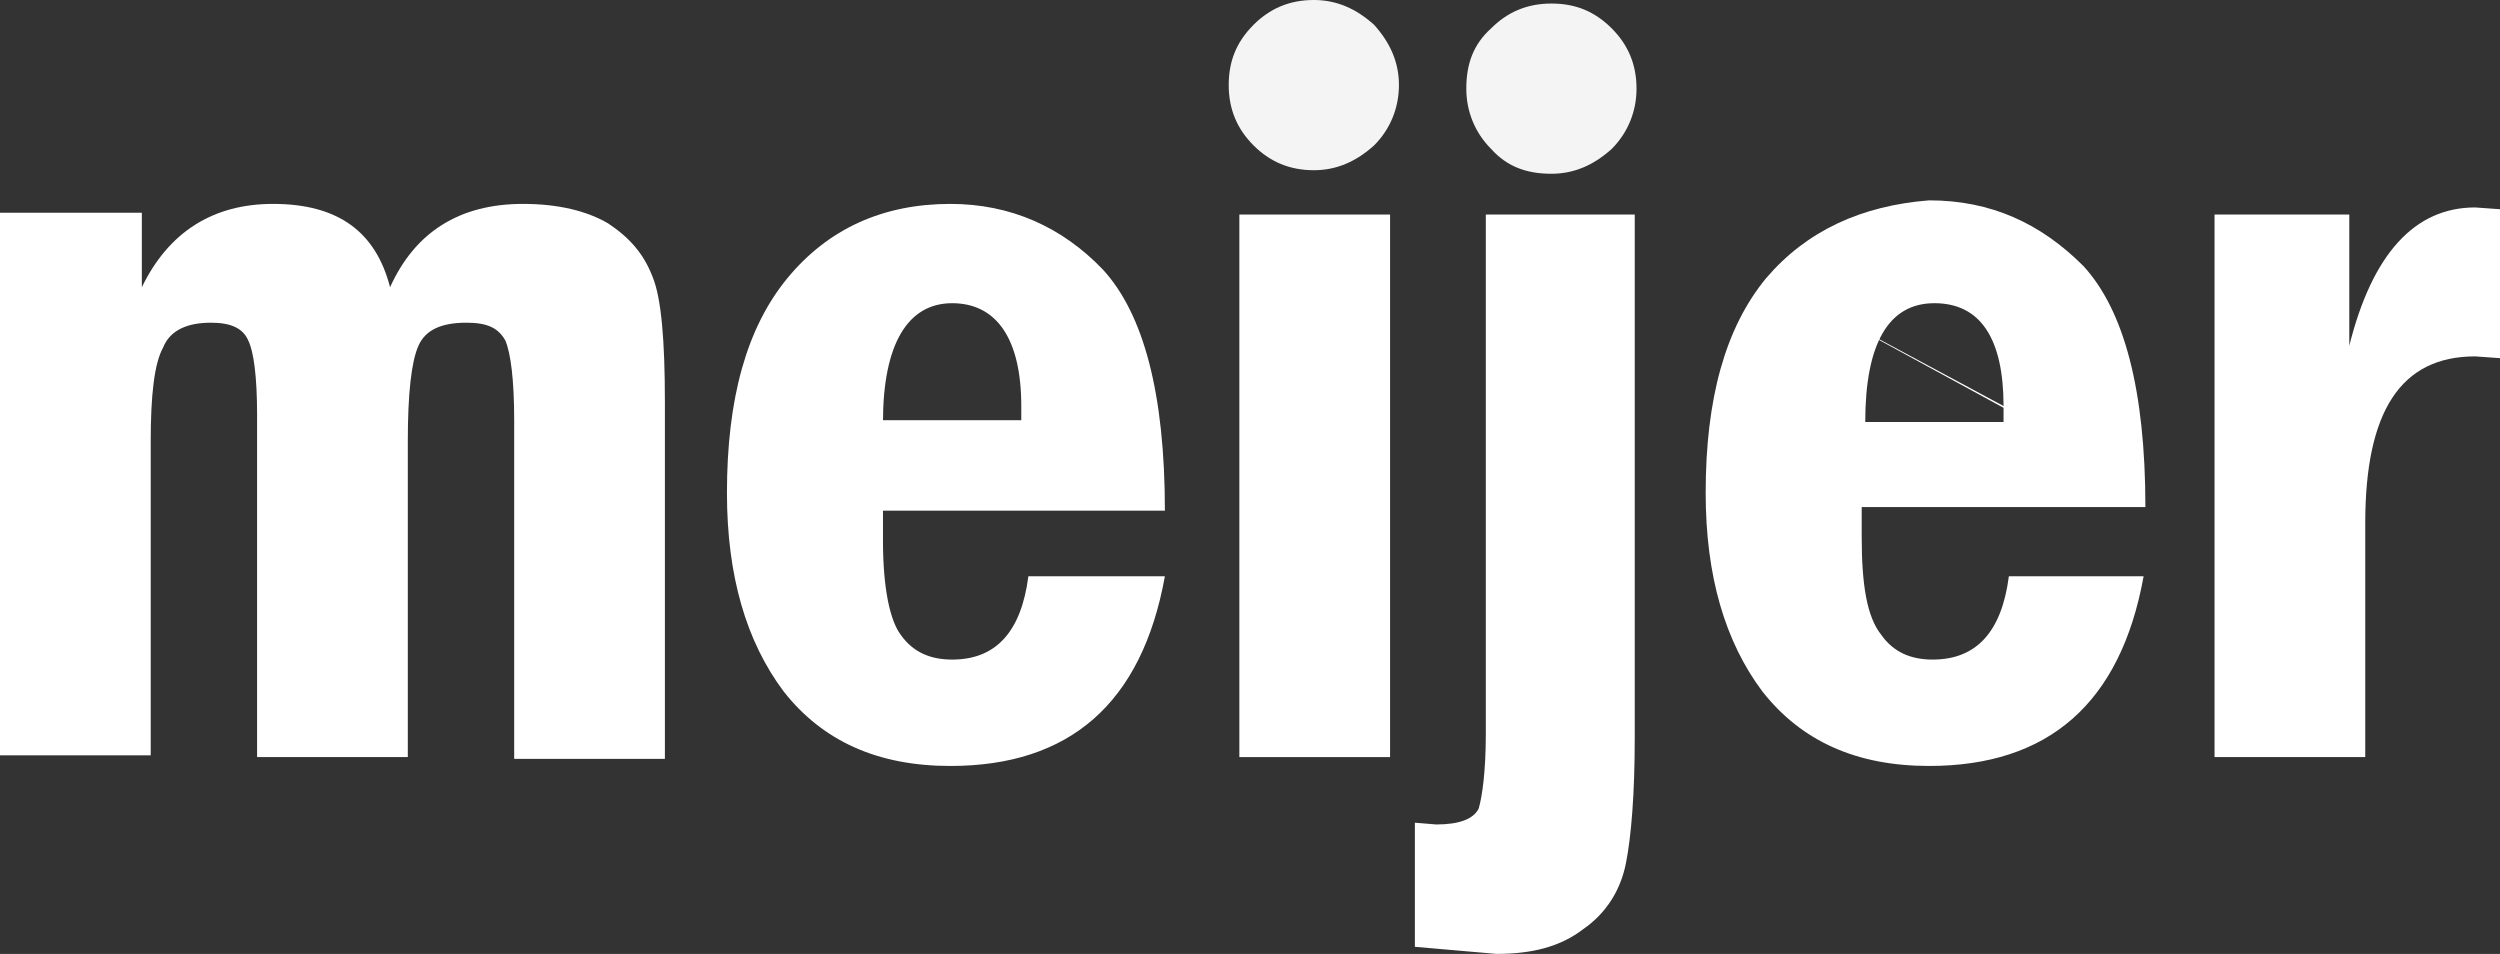 <?xml version="1.0" encoding="UTF-8"?> <svg xmlns="http://www.w3.org/2000/svg" id="Layer_1" viewBox="0 0 141 53.8"><rect x="0" y="0" width="141" height="53.8" fill="#333333" stroke="none"/><defs><style>.cls-1{fill:#f4f4f4;}.cls-2{fill:#fff;}</style></defs><path id="path36" class="cls-1" d="M78.9,4.8c0-1.3-.5-2.4-1.4-3.4-1-.9-2.1-1.4-3.4-1.4-1.4,0-2.5.5-3.4,1.4-1,1-1.4,2.1-1.4,3.4,0,1.4.5,2.5,1.4,3.4.9.9,2,1.4,3.4,1.4,1.3,0,2.4-.5,3.4-1.4.9-.9,1.4-2.1,1.4-3.4"></path><path id="path38" class="cls-1" d="M92.3,5c0-1.4-.5-2.5-1.4-3.4-1-1-2.1-1.4-3.4-1.4-1.4,0-2.5.5-3.4,1.4-1,.9-1.4,2-1.4,3.4,0,1.3.5,2.5,1.4,3.4.9,1,2,1.4,3.4,1.4,1.3,0,2.4-.5,3.4-1.4.9-.9,1.4-2.1,1.4-3.4"></path><path id="path72" class="cls-2" d="M34.3,12.6c-1.2-.7-2.8-1.1-4.8-1.1-3.6,0-6.1,1.6-7.5,4.7-.8-3.1-2.9-4.7-6.6-4.7-3.4,0-5.9,1.6-7.4,4.7v-4.2H0v30.6h8.5v-17.7c0-2.6.2-4.4.7-5.3.4-1,1.4-1.4,2.7-1.4,1.1,0,1.8.3,2.1,1,.3.6.5,2,.5,4.2v19.3h8.5v-17.8c0-2.7.2-4.5.6-5.4s1.3-1.3,2.7-1.3c1.2,0,1.8.3,2.2,1,.3.7.5,2.2.5,4.5v19.1h8.5v-20.1c0-3.5-.2-5.9-.7-7.1-.5-1.3-1.3-2.2-2.5-3"></path><path id="path74" class="cls-2" d="M49.8,30.5v-1.7h15.9c0-6.6-1.2-11.1-3.5-13.6-2.3-2.4-5.2-3.7-8.6-3.7-3.8,0-6.9,1.4-9.2,4.2-2.3,2.8-3.4,6.8-3.4,12.1,0,4.7,1.1,8.4,3.2,11.2,2.2,2.8,5.3,4.2,9.4,4.2,6.7,0,10.8-3.5,12.1-10.7h-7.7c-.4,3.1-1.8,4.7-4.3,4.7-1.2,0-2.2-.4-2.9-1.4-.6-.8-1-2.6-1-5.3v-6.7c0-4.4,1.4-6.7,3.9-6.7s3.9,2,3.9,5.8v.8h-7.9"></path><path id="path76" class="cls-2" d="M78.4,42.6V12.1h-8.5v30.6h8.5"></path><path id="path78" class="cls-2" d="M92.3,12.1h-8.5v29.3c0,2.1-.2,3.5-.4,4.2-.3.6-1.1.9-2.4.9l-1.2-.1v7l4.6.4c2,0,3.6-.4,4.9-1.4,1.3-.9,2.1-2.2,2.4-3.7s.5-3.9.5-7.1V12.1"></path><path id="path80" class="cls-2" d="M99.6,15.7c-2.3,2.8-3.4,6.8-3.4,12.1,0,4.7,1.1,8.4,3.2,11.2,2.2,2.8,5.3,4.2,9.4,4.2,6.7,0,10.8-3.5,12.1-10.7h-7.6c-.4,3.1-1.8,4.7-4.3,4.7-1.2,0-2.2-.4-2.9-1.4-.8-1-1.1-2.8-1.1-5.5v-1.7h16c0-6.6-1.2-11.1-3.5-13.6-2.4-2.4-5.2-3.7-8.7-3.7-3.8.3-6.9,1.7-9.2,4.4l13.4,7.3v.8h-7.8c0-4.4,1.3-6.7,3.9-6.7s3.9,2,3.9,5.8"></path><path id="path82" class="cls-2" d="M132.4,12.1h-7.5v30.6h8.5v-13.2c0-6.3,2-9.4,6.2-9.4l1.4.1v-8.4l-1.4-.1c-3.4,0-5.8,2.6-7.1,7.8v-7.4"></path></svg> 